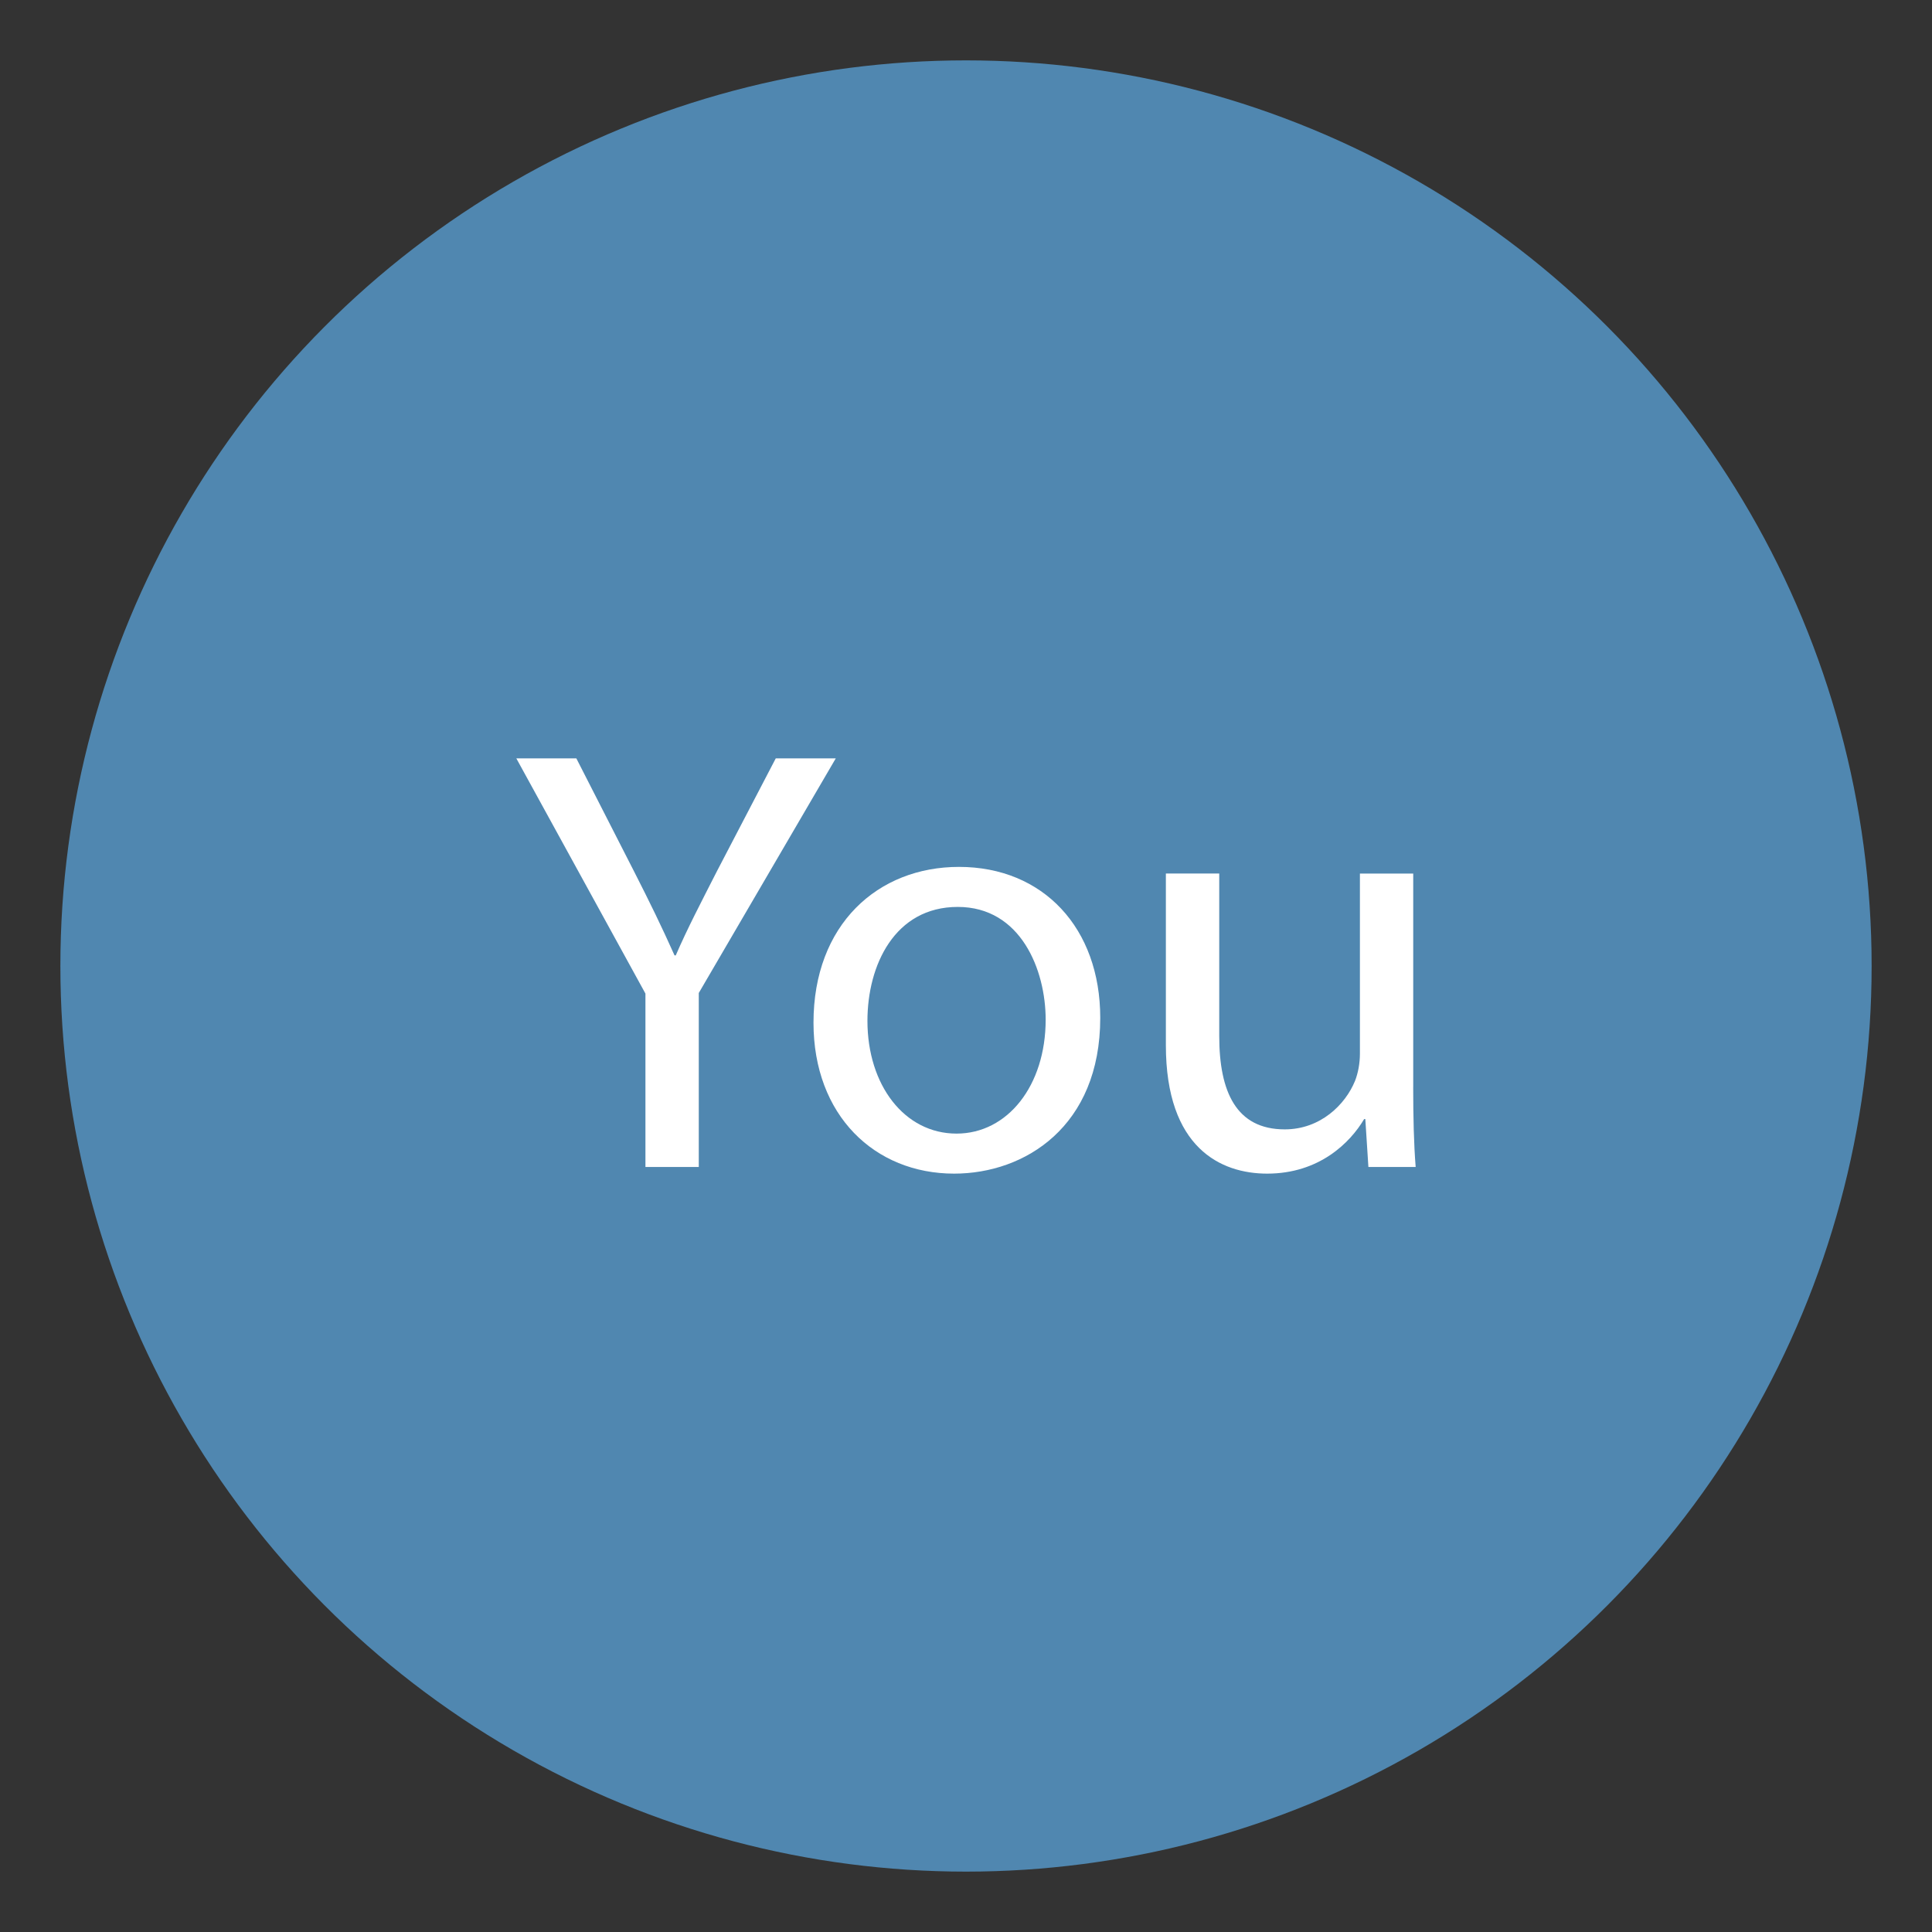 <?xml version="1.0" encoding="utf-8"?>
<!-- Generator: Adobe Illustrator 16.0.0, SVG Export Plug-In . SVG Version: 6.00 Build 0)  -->
<!DOCTYPE svg PUBLIC "-//W3C//DTD SVG 1.1//EN" "http://www.w3.org/Graphics/SVG/1.1/DTD/svg11.dtd">
<svg version="1.1" id="Layer_1" xmlns="http://www.w3.org/2000/svg" xmlns:xlink="http://www.w3.org/1999/xlink" x="0px" y="0px"
	 width="64px" height="64px" viewBox="0 0 64 64" style="enable-background:new 0 0 64 64;" xml:space="preserve">
<rect x="0" y="0" width="64" height="64" fill="#333333" stroke="none"/>
<g>
	<circle style="fill:#5087B0;" cx="32" cy="32" r="30"/>
	<g>
		<path style="fill:#FFFFFF;" d="M21.381,38.657v-5.743l-4.277-7.792h1.988l1.907,3.735c0.522,1.024,0.924,1.848,1.346,2.792h0.04
			c0.382-0.884,0.844-1.768,1.366-2.792l1.947-3.735h1.988l-4.538,7.772v5.763H21.381z"/>
		<path style="fill:#FFFFFF;" d="M36.447,33.718c0,3.594-2.49,5.16-4.84,5.16c-2.631,0-4.659-1.928-4.659-5
			c0-3.253,2.129-5.161,4.819-5.161C34.56,28.717,36.447,30.745,36.447,33.718z M28.735,33.817c0,2.129,1.226,3.735,2.952,3.735
			c1.688,0,2.952-1.586,2.952-3.775c0-1.646-0.823-3.734-2.912-3.734C29.64,30.043,28.735,31.971,28.735,33.817z"/>
		<path style="fill:#FFFFFF;" d="M46.814,36.007c0,1.004,0.021,1.888,0.082,2.65H45.33l-0.102-1.586h-0.039
			c-0.463,0.782-1.486,1.807-3.213,1.807c-1.527,0-3.355-0.843-3.355-4.257v-5.684h1.768v5.383c0,1.847,0.563,3.092,2.17,3.092
			c1.184,0,2.008-0.823,2.328-1.606c0.102-0.261,0.162-0.582,0.162-0.903v-5.965h1.766V36.007z"/>
	</g>
</g>
</svg>
